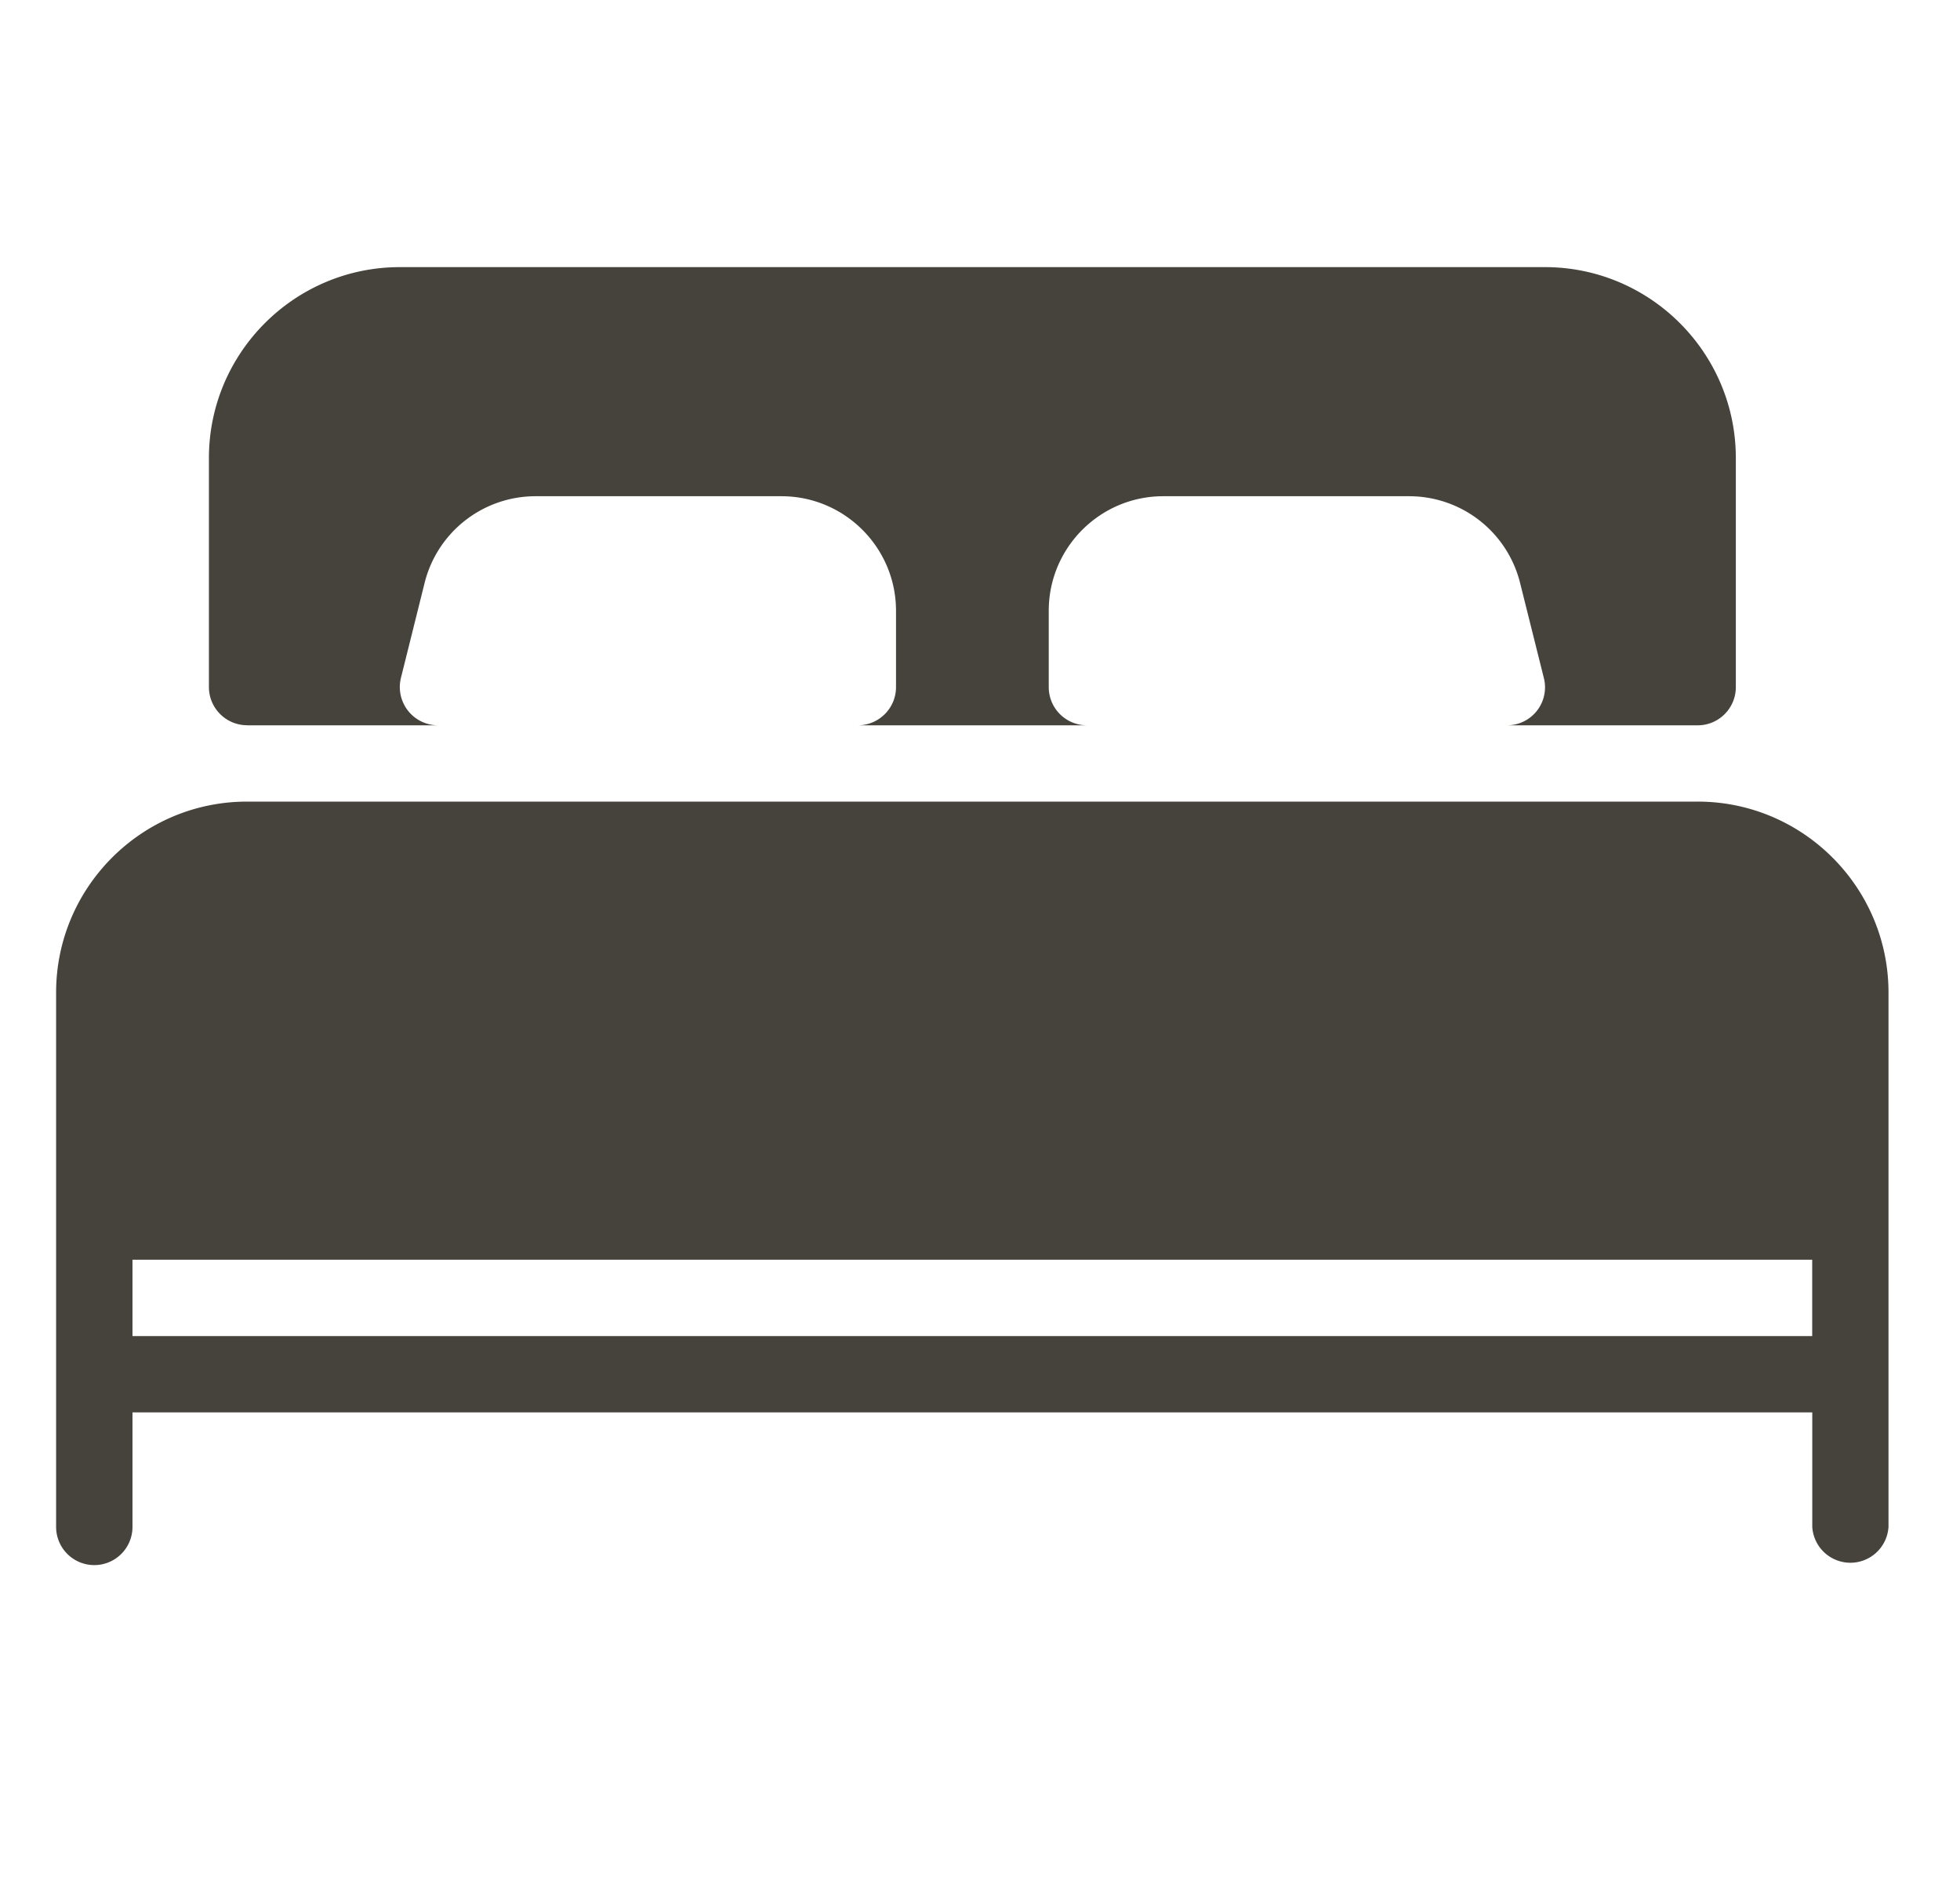 <?xml version="1.0" encoding="UTF-8"?> <svg xmlns="http://www.w3.org/2000/svg" width="27" height="26" fill="none"> <g clip-path="url(#a)"> <path fill="#46433C" d="M3.403 9.992h2.63a.527.527 0 0 1-.51-.653l.326-1.308a1.575 1.575 0 0 1 1.53-1.195h3.386c.87 0 1.578.708 1.578 1.578v1.052c0 .29-.236.526-.526.526h3.155a.526.526 0 0 1-.525-.526V8.414c0-.87.707-1.578 1.577-1.578h3.386a1.575 1.575 0 0 1 1.53 1.195l.327 1.308a.523.523 0 0 1-.51.653h2.63c.29 0 .525-.236.525-.526V6.31c0-1.45-1.18-2.63-2.63-2.63H5.508c-1.45 0-2.63 1.18-2.63 2.63v3.155c0 .29.236.526.526.526Zm19.983 1.051H3.403c-1.45 0-2.63 1.18-2.63 2.63v7.362a.526.526 0 0 0 1.052 0v-1.578h23.14v1.578a.526.526 0 0 0 1.05 0v-7.362c0-1.45-1.18-2.63-2.629-2.63Zm1.578 7.363H1.825v-1.052h23.139v1.052Z"></path> </g> <defs> <clipPath id="a"> <path fill="#fff" d="M.774 0h25.242v25.242H.774z"></path> </clipPath> </defs> </svg> 